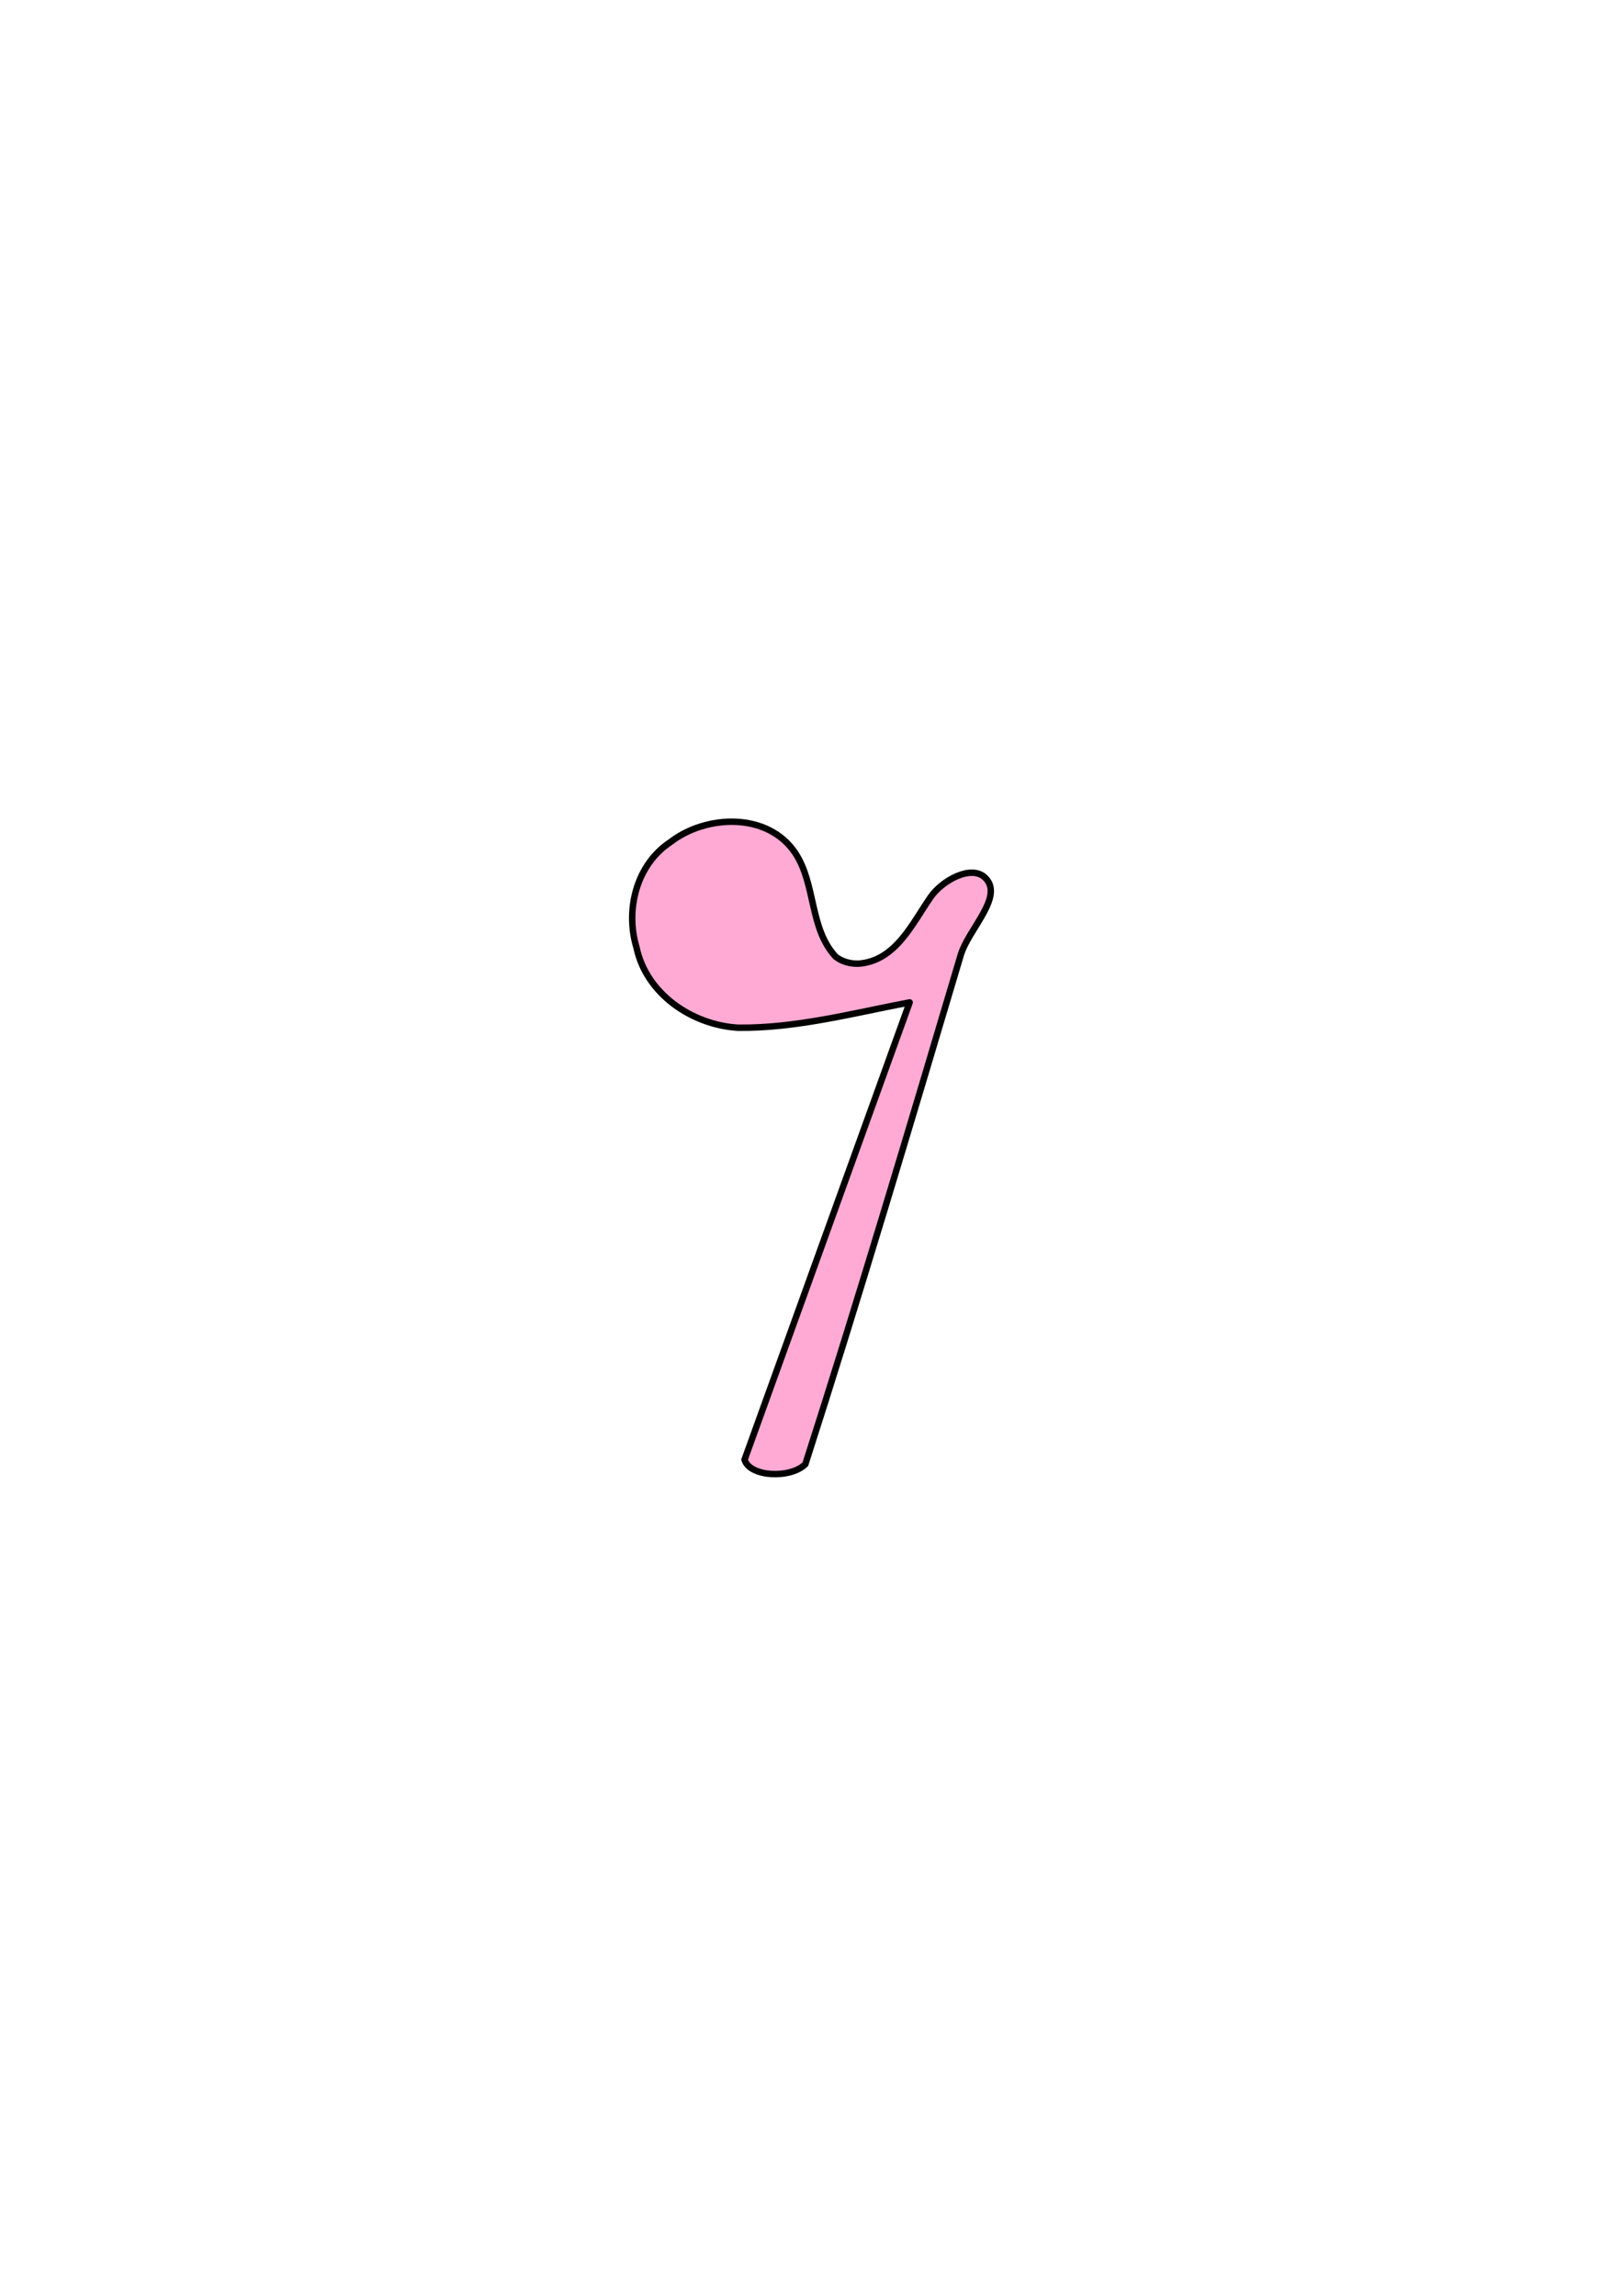 <?xml version="1.0"?><svg width="744.094" height="1052.362" xmlns="http://www.w3.org/2000/svg" xmlns:xlink="http://www.w3.org/1999/xlink">
 <title>Eighth Rest</title>
 <defs>
  <linearGradient gradientTransform="matrix(2.928,0,0,2.928,-554.676,-69.166)" gradientUnits="userSpaceOnUse" xlink:href="#linearGradient3013-0" id="linearGradient3902" y2="133.842" x2="268.801" y1="49.627" x1="262.368"/>
  <linearGradient id="linearGradient3013-0">
   <stop stop-color="#000000" stop-opacity="0.826" offset="0" id="stop3015-2"/>
   <stop stop-color="#000000" offset="1" id="stop3017-3"/>
  </linearGradient>
  <linearGradient xlink:href="#linearGradient3013-0" id="linearGradient3935" y2="0.96" x2="0.427" y1="0.128" x1="0.311"/>
 </defs>
 <g>
  <title>Layer 1</title>
  <g id="layer1">
   <path fill="#ffaad4" fill-rule="evenodd" stroke="#000000" stroke-width="2.956" stroke-linecap="round" stroke-linejoin="round" id="path2986" d="m393.396,441.743c17.21,-1.095 24.829,-18.447 33.337,-30.631c5.286,-7.57 18.577,-14.912 24.908,-8.793c8.965,8.665 -7.762,23.608 -11.243,35.674c-23.183,77.875 -46.296,155.779 -71.16,233.138c-6.568,6.68 -25.437,6.074 -27.886,-2.034c25.232,-69.872 50.463,-139.744 75.695,-209.616c-26.033,4.943 -52.11,11.93 -78.77,11.611c-21.055,-1.319 -42.014,-15.485 -46.498,-36.923c-5.176,-17.258 0.047,-37.86 15.535,-48.125c16.48,-12.754 44.789,-13.811 57.294,4.986c9.537,14.464 6.413,34.464 18.521,47.502c2.884,2.285 6.633,3.253 10.268,3.211z"/>
  </g>
 </g>
</svg>